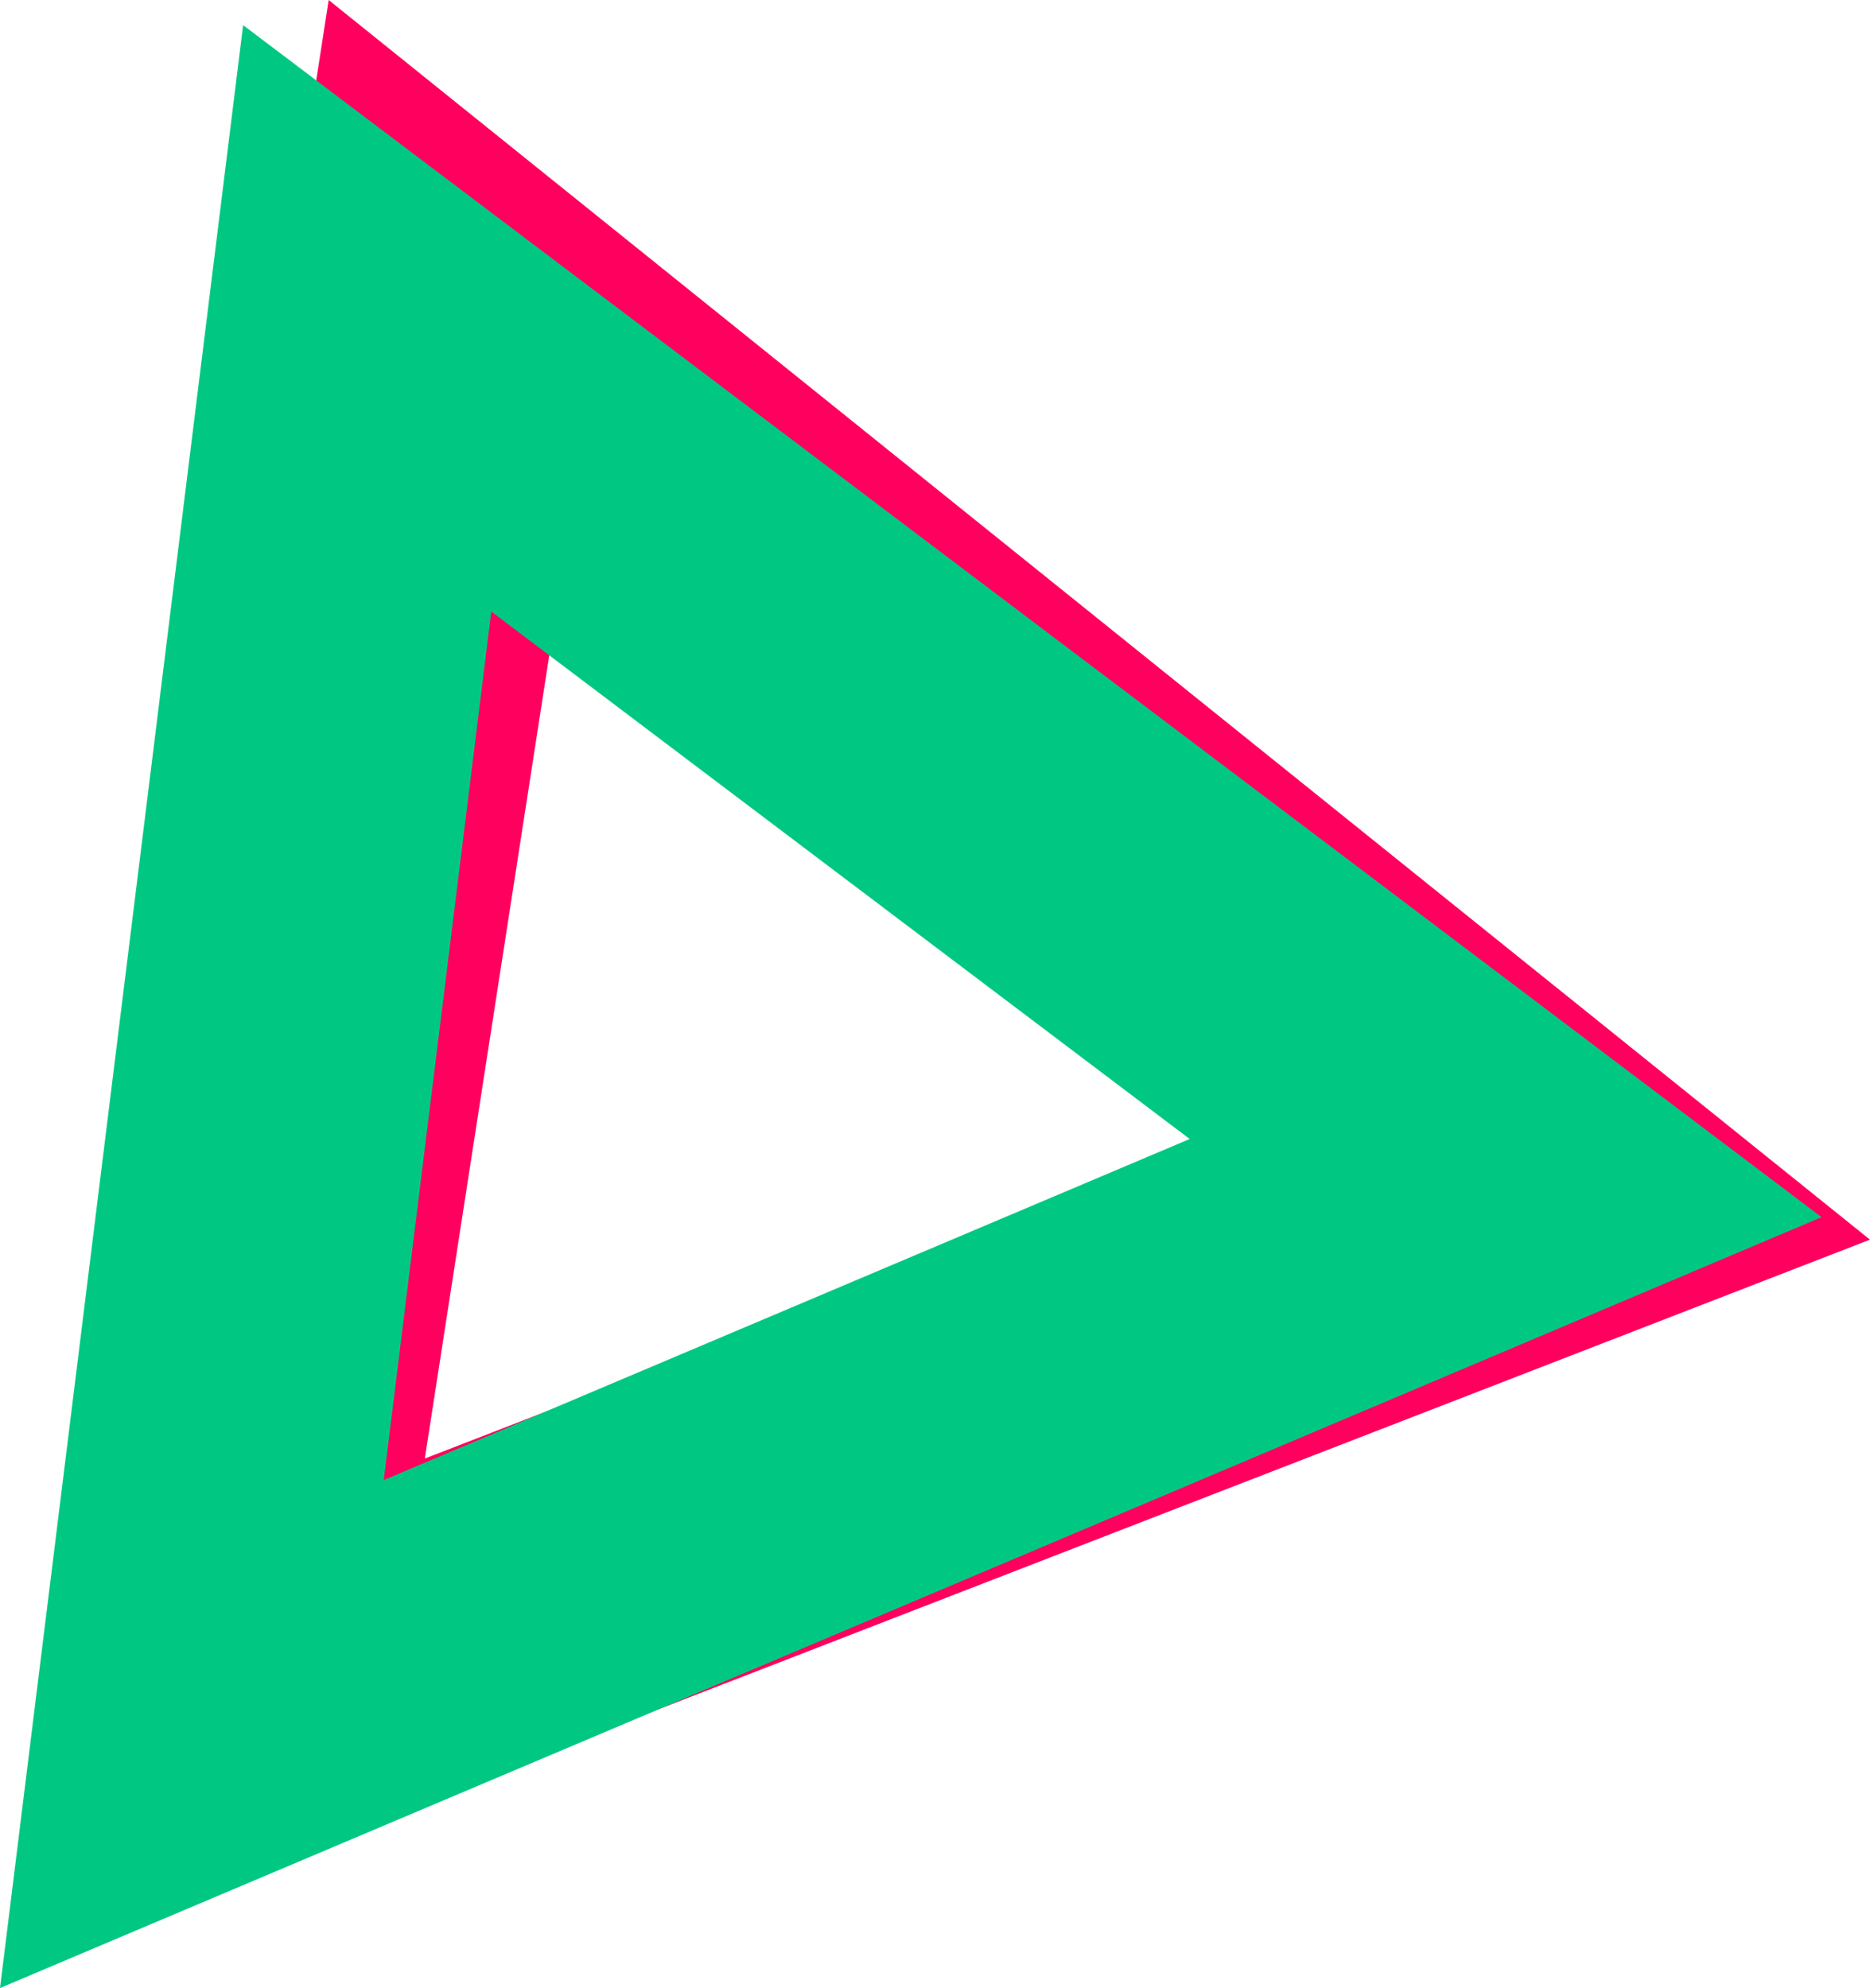<svg xmlns="http://www.w3.org/2000/svg" width="204.269" height="217.184" viewBox="0 0 204.269 217.184">
  <g id="Group_2495" data-name="Group 2495" transform="translate(-9724.042 -1000.98)">
    <path id="Path_1091" data-name="Path 1091" d="M9928.311,1136.407l-201.46,78.1,33.095-213.525Zm-157.865,23.911,89.139-34.556-74.5-59.926Z" fill="#ff005e" style="mix-blend-mode: multiply;isolation: isolate"/>
    <path id="Path_1092" data-name="Path 1092" d="M9923.022,1133.95l-198.98,84.214,26.557-214.436Zm-157.062,28.721L9854,1125.409l-76.292-57.623Z" fill="#00c882" style="mix-blend-mode: multiply;isolation: isolate"/>
  </g>
</svg>
